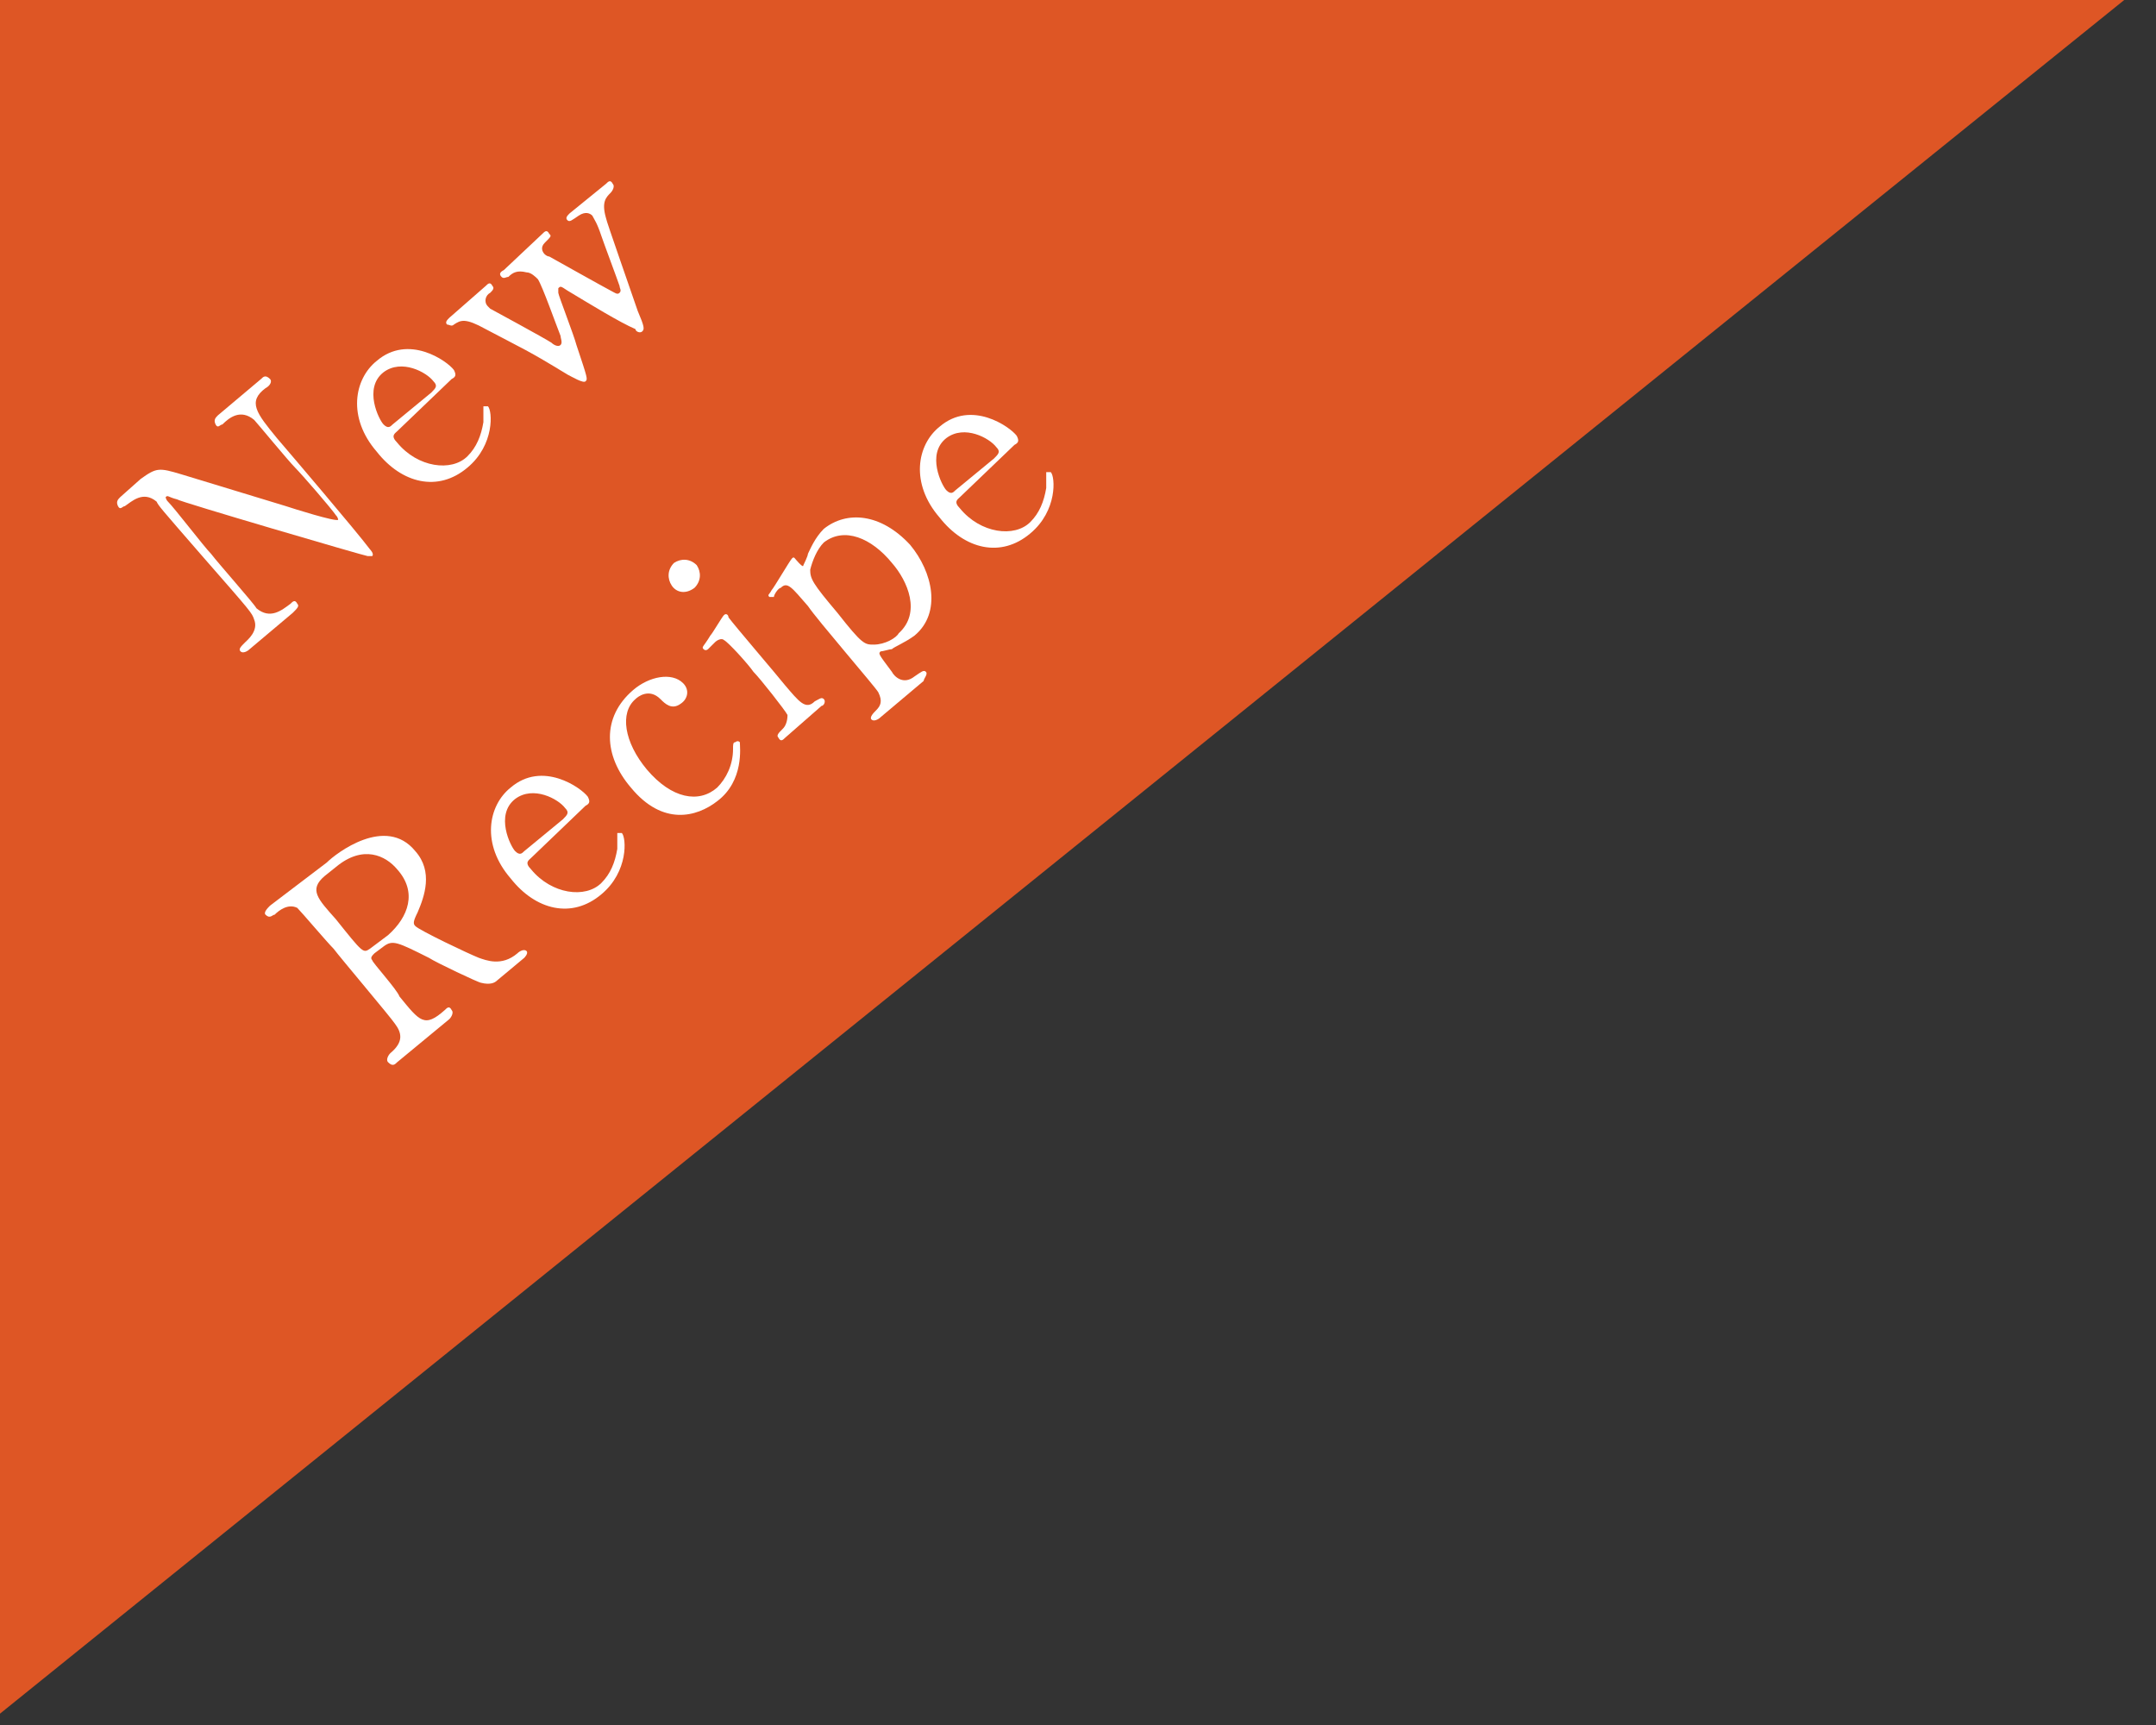 <?xml version="1.0" encoding="utf-8"?>
<!-- Generator: Adobe Illustrator 22.1.0, SVG Export Plug-In . SVG Version: 6.00 Build 0)  -->
<svg version="1.1" id="レイヤー_1" xmlns="http://www.w3.org/2000/svg" xmlns:xlink="http://www.w3.org/1999/xlink" x="0px"
	 y="0px" viewBox="0 0 95 76" style="enable-background:new 0 0 95 76;" xml:space="preserve">
<rect x="0" y="0" width="95" height="76" fill="#333333" stroke="none"/>
<style type="text/css">
	.st0{opacity:0.9;fill:#F15A24;}
	.st1{fill:#FFFFFF;}
</style>
<g>
	<polygon class="st0" points="0,75.5 0,0 93.6,0 	"/>
</g>
<g>
	<path class="st1" d="M11,28.6c-0.1,0.1-0.3,0.2-0.4,0.1c-0.1-0.1,0-0.2,0.2-0.4c0.1-0.1,0.6-0.5,0.4-1c-0.1-0.3-0.1-0.3-2.2-2.7
		c-2-2.3-2-2.3-2.1-2.5c-0.6-0.5-1.1,0-1.4,0.2c-0.1,0-0.2,0.2-0.3,0c-0.1-0.2,0-0.3,0.1-0.4l0.9-0.8C6.9,20.6,7,20.6,8,20.9
		c1.3,0.4,3.3,1,4.6,1.4c0.3,0.1,2.2,0.7,2.3,0.6c0,0,0-0.1-0.1-0.2c-0.2-0.3-1.5-1.8-1.8-2.1c-0.3-0.3-1.7-2-1.8-2.1
		c-0.6-0.5-1.1-0.1-1.4,0.2c-0.1,0-0.2,0.2-0.3,0c-0.1-0.2,0-0.3,0.1-0.4l1.9-1.6c0.1-0.1,0.2-0.2,0.4,0c0.1,0.1,0,0.3-0.2,0.4
		c-0.8,0.6-0.4,1.1,0.5,2.2c0.6,0.7,3.5,4.1,4.1,4.9c0,0,0.2,0.2,0.1,0.3c-0.1,0-0.1,0-0.2,0c-0.1,0-8.3-2.4-8.4-2.5
		c-0.4-0.1-0.4-0.2-0.5-0.1c0,0,0,0.1,0.1,0.2c0.3,0.3,1.6,2,1.9,2.3c0.3,0.4,1.9,2.2,2,2.4c0.6,0.5,1.1,0.1,1.5-0.2
		c0.1-0.1,0.2-0.2,0.3,0c0.1,0.1,0,0.2-0.2,0.4L11,28.6z"/>
	<path class="st1" d="M17.5,19c-0.1,0.1-0.3,0.2,0,0.5c0.9,1.1,2.4,1.3,3.1,0.6c0.4-0.4,0.6-0.9,0.7-1.5c0-0.1,0-0.6,0-0.7
		c0,0,0.1,0,0.2,0c0.2,0.2,0.3,1.7-0.9,2.7c-1.3,1.1-2.9,0.7-4-0.7c-1.3-1.5-1-3.2,0-4c1.4-1.2,3.1,0,3.4,0.4
		c0.1,0.2,0.1,0.3-0.1,0.4L17.5,19z M19,17.3c0.2-0.2,0.3-0.3,0.1-0.5c-0.3-0.4-1.4-1-2.2-0.4c-0.9,0.7-0.2,2.1,0,2.3
		c0.2,0.2,0.3,0.1,0.4,0L19,17.3z"/>
	<path class="st1" d="M23.9,10.3c0.1-0.1,0.2-0.2,0.3,0c0.1,0.1,0.1,0.1-0.2,0.4c-0.2,0.2-0.1,0.4,0,0.5c0,0,0.1,0.1,0.2,0.1
		c0,0,2.5,1.4,2.7,1.5c0.2,0.1,0.3,0.2,0.4,0.1c0.1-0.1,0-0.2,0-0.3c-0.1-0.3-0.7-1.9-0.8-2.2c-0.2-0.6-0.3-0.7-0.4-0.9
		c-0.1-0.1-0.3-0.2-0.6,0c-0.3,0.2-0.4,0.3-0.5,0.2c-0.1-0.1,0-0.2,0.1-0.3l1.6-1.3c0.1-0.1,0.2-0.2,0.3,0c0.1,0.1,0,0.3-0.1,0.4
		c-0.2,0.2-0.4,0.4-0.2,1.1c0,0.1,1.2,3.5,1.4,4.1c0.3,0.7,0.3,0.8,0.2,0.9c-0.1,0.1-0.3,0-0.3-0.1c-0.7-0.3-2-1.1-3-1.7
		c-0.3-0.2-0.3-0.2-0.4-0.1c0,0,0,0.1,0,0.2c0,0.1,0.7,1.9,0.8,2.3c0.5,1.5,0.5,1.5,0.4,1.6c-0.1,0.1-0.6-0.2-0.8-0.3
		c-1.8-1.1-1.9-1.1-3.6-2c-0.9-0.5-1.1-0.4-1.4-0.2c-0.1,0.1-0.2,0-0.3,0c-0.1-0.1,0-0.2,0.1-0.3l1.6-1.4c0.1-0.1,0.2-0.2,0.3,0
		c0.1,0.1,0,0.2-0.1,0.3c-0.2,0.1-0.3,0.4-0.1,0.6c0,0,0.1,0.1,0.1,0.1c0,0,2.4,1.3,2.7,1.5c0.1,0.1,0.3,0.2,0.4,0.1
		c0.1-0.1,0-0.3,0-0.4c-0.2-0.5-0.8-2.2-1-2.5c-0.1-0.1-0.3-0.3-0.5-0.3c-0.4-0.1-0.6,0-0.8,0.2c-0.1,0-0.2,0.1-0.3,0
		c-0.1-0.1-0.1-0.2,0.1-0.3L23.9,10.3z"/>
	<path class="st1" d="M14.4,38c0.4-0.4,2.6-2.1,3.9-0.5c0.8,0.9,0.4,2,0.1,2.7c-0.2,0.4-0.2,0.5-0.1,0.6c0.2,0.2,2.3,1.2,2.8,1.4
		c0.3,0.1,1,0.4,1.7-0.2c0.1-0.1,0.3-0.2,0.4-0.1c0.1,0.1-0.1,0.3-0.1,0.3l-1.2,1c-0.1,0.1-0.3,0.2-0.7,0.1c-0.1,0-2-0.9-2.3-1.1
		c-1.4-0.7-1.6-0.8-2-0.5L16.5,42c-0.1,0.1-0.2,0.2-0.1,0.3c0,0.1,1.1,1.3,1.2,1.6c0.9,1.1,1.1,1.4,2,0.6c0.1-0.1,0.2-0.2,0.3,0
		c0.1,0.1,0,0.3-0.1,0.4l-2.3,1.9c-0.1,0.1-0.2,0.2-0.4,0c-0.1-0.1,0-0.3,0.1-0.4c0.6-0.5,0.5-0.9,0.2-1.3c-0.2-0.3-2.4-2.9-2.7-3.3
		c-0.3-0.3-1.4-1.6-1.6-1.8c-0.4-0.2-0.8,0.1-1,0.3c-0.1,0-0.2,0.2-0.4,0c-0.1-0.1,0.1-0.3,0.2-0.4L14.4,38z M14.3,38.6
		c-0.7,0.6-0.3,1,0.5,1.9c1.2,1.5,1.2,1.5,1.5,1.3l0.8-0.6c0.9-0.8,1.3-1.9,0.4-2.9c-0.5-0.6-1.5-1.1-2.7-0.1L14.3,38.6z"/>
	<path class="st1" d="M23.4,37.8c-0.1,0.1-0.3,0.2,0,0.5c0.9,1.1,2.4,1.3,3.1,0.6c0.4-0.4,0.6-0.9,0.7-1.5c0-0.1,0-0.6,0-0.7
		c0,0,0.1,0,0.2,0c0.2,0.2,0.3,1.7-0.9,2.7c-1.3,1.1-2.9,0.7-4-0.7c-1.3-1.5-1-3.2,0-4c1.4-1.2,3.1,0,3.4,0.4
		c0.1,0.2,0.1,0.3-0.1,0.4L23.4,37.8z M24.8,36.1c0.2-0.2,0.3-0.3,0.1-0.5c-0.3-0.4-1.4-1-2.2-0.4c-0.9,0.7-0.2,2.1,0,2.3
		c0.2,0.2,0.3,0.1,0.4,0L24.8,36.1z"/>
	<path class="st1" d="M31.6,35.3c-0.9,0.7-2.4,1.1-3.8-0.6c-1.2-1.4-1.3-3.1,0.1-4.3c0.7-0.6,1.7-0.8,2.2-0.3
		c0.3,0.3,0.2,0.7-0.1,0.9c-0.4,0.3-0.7,0-0.9-0.2c-0.5-0.5-1-0.1-1.1,0c-0.7,0.6-0.5,1.9,0.5,3.1c1.1,1.3,2.3,1.5,3.1,0.8
		c0.4-0.4,0.7-1,0.7-1.7c0-0.2,0-0.3,0.1-0.3c0,0,0.1-0.1,0.2,0C32.6,32.9,32.8,34.4,31.6,35.3z"/>
	<path class="st1" d="M29.6,25.8c-0.2-0.3-0.2-0.7,0.1-1c0.3-0.2,0.7-0.2,1,0.1c0.2,0.3,0.2,0.7-0.1,1
		C30.2,26.2,29.8,26.1,29.6,25.8z M34.6,32.5c-0.1,0.1-0.2,0.2-0.3,0c-0.1-0.1,0-0.2,0.2-0.4c0.1-0.1,0.2-0.3,0.2-0.6
		c-0.1-0.2-1.2-1.6-1.5-1.9c-0.2-0.3-1.1-1.3-1.3-1.4c-0.1-0.1-0.3,0-0.4,0.1c0,0-0.3,0.3-0.3,0.3c0,0-0.1,0.1-0.2,0
		c-0.1-0.1,0-0.1,0.3-0.6c0.1-0.1,0.5-0.8,0.6-0.9c0.1-0.1,0.2,0,0.2,0.1c0.3,0.4,2.1,2.5,2.5,3c0.6,0.7,0.9,1.1,1.3,0.7
		c0.2-0.1,0.3-0.2,0.4-0.1c0.1,0.1,0,0.3-0.1,0.3L34.6,32.5z"/>
	<path class="st1" d="M38.8,31.6c-0.1,0.1-0.3,0.2-0.4,0.1c-0.1-0.1,0.1-0.3,0.2-0.4c0.2-0.2,0.3-0.4,0.1-0.8
		c-0.1-0.2-2.7-3.2-3.1-3.8c-0.7-0.8-0.9-1.1-1.2-0.8c-0.1,0-0.3,0.3-0.3,0.4c0,0-0.1,0-0.2,0c-0.1-0.1,0-0.1,0.1-0.3
		c0.1-0.1,0.8-1.3,0.9-1.4c0.1-0.1,0.1,0,0.3,0.2c0.1,0.1,0.2,0.2,0.2,0.1c0,0,0.2-0.4,0.2-0.5c0.1-0.2,0.3-0.7,0.7-1.1
		c1-0.8,2.5-0.7,3.8,0.7c1,1.2,1.4,3,0.2,4c-0.4,0.3-0.9,0.5-1,0.6c-0.1,0-0.4,0.1-0.5,0.1c-0.1,0.1-0.1,0.1,0.5,0.9
		c0.1,0.2,0.5,0.6,1,0.2c0.3-0.2,0.4-0.3,0.5-0.2c0.1,0.1-0.1,0.3-0.1,0.4L38.8,31.6z M35.7,25.1c0,0.4,0.1,0.6,1.2,1.9
		c1.1,1.4,1.2,1.4,1.6,1.4c0.5,0,1-0.3,1.1-0.5c1-0.9,0.4-2.3-0.3-3.1c-0.9-1.1-2.1-1.6-3-0.9C36,24.2,35.8,24.7,35.7,25.1z"/>
	<path class="st1" d="M42.3,21.9c-0.1,0.1-0.3,0.2,0,0.5c0.9,1.1,2.4,1.3,3.1,0.6c0.4-0.4,0.6-0.9,0.7-1.5c0-0.1,0-0.6,0-0.7
		c0,0,0.1,0,0.2,0c0.2,0.2,0.3,1.7-0.9,2.7c-1.3,1.1-2.9,0.7-4-0.7c-1.3-1.5-1-3.2,0-4c1.4-1.2,3.1,0,3.4,0.4
		c0.1,0.2,0.1,0.3-0.1,0.4L42.3,21.9z M43.8,20.2c0.2-0.2,0.3-0.3,0.1-0.5c-0.3-0.4-1.4-1-2.2-0.4c-0.9,0.7-0.2,2.1,0,2.3
		c0.2,0.2,0.3,0.1,0.4,0L43.8,20.2z"/>
</g>
</svg>
